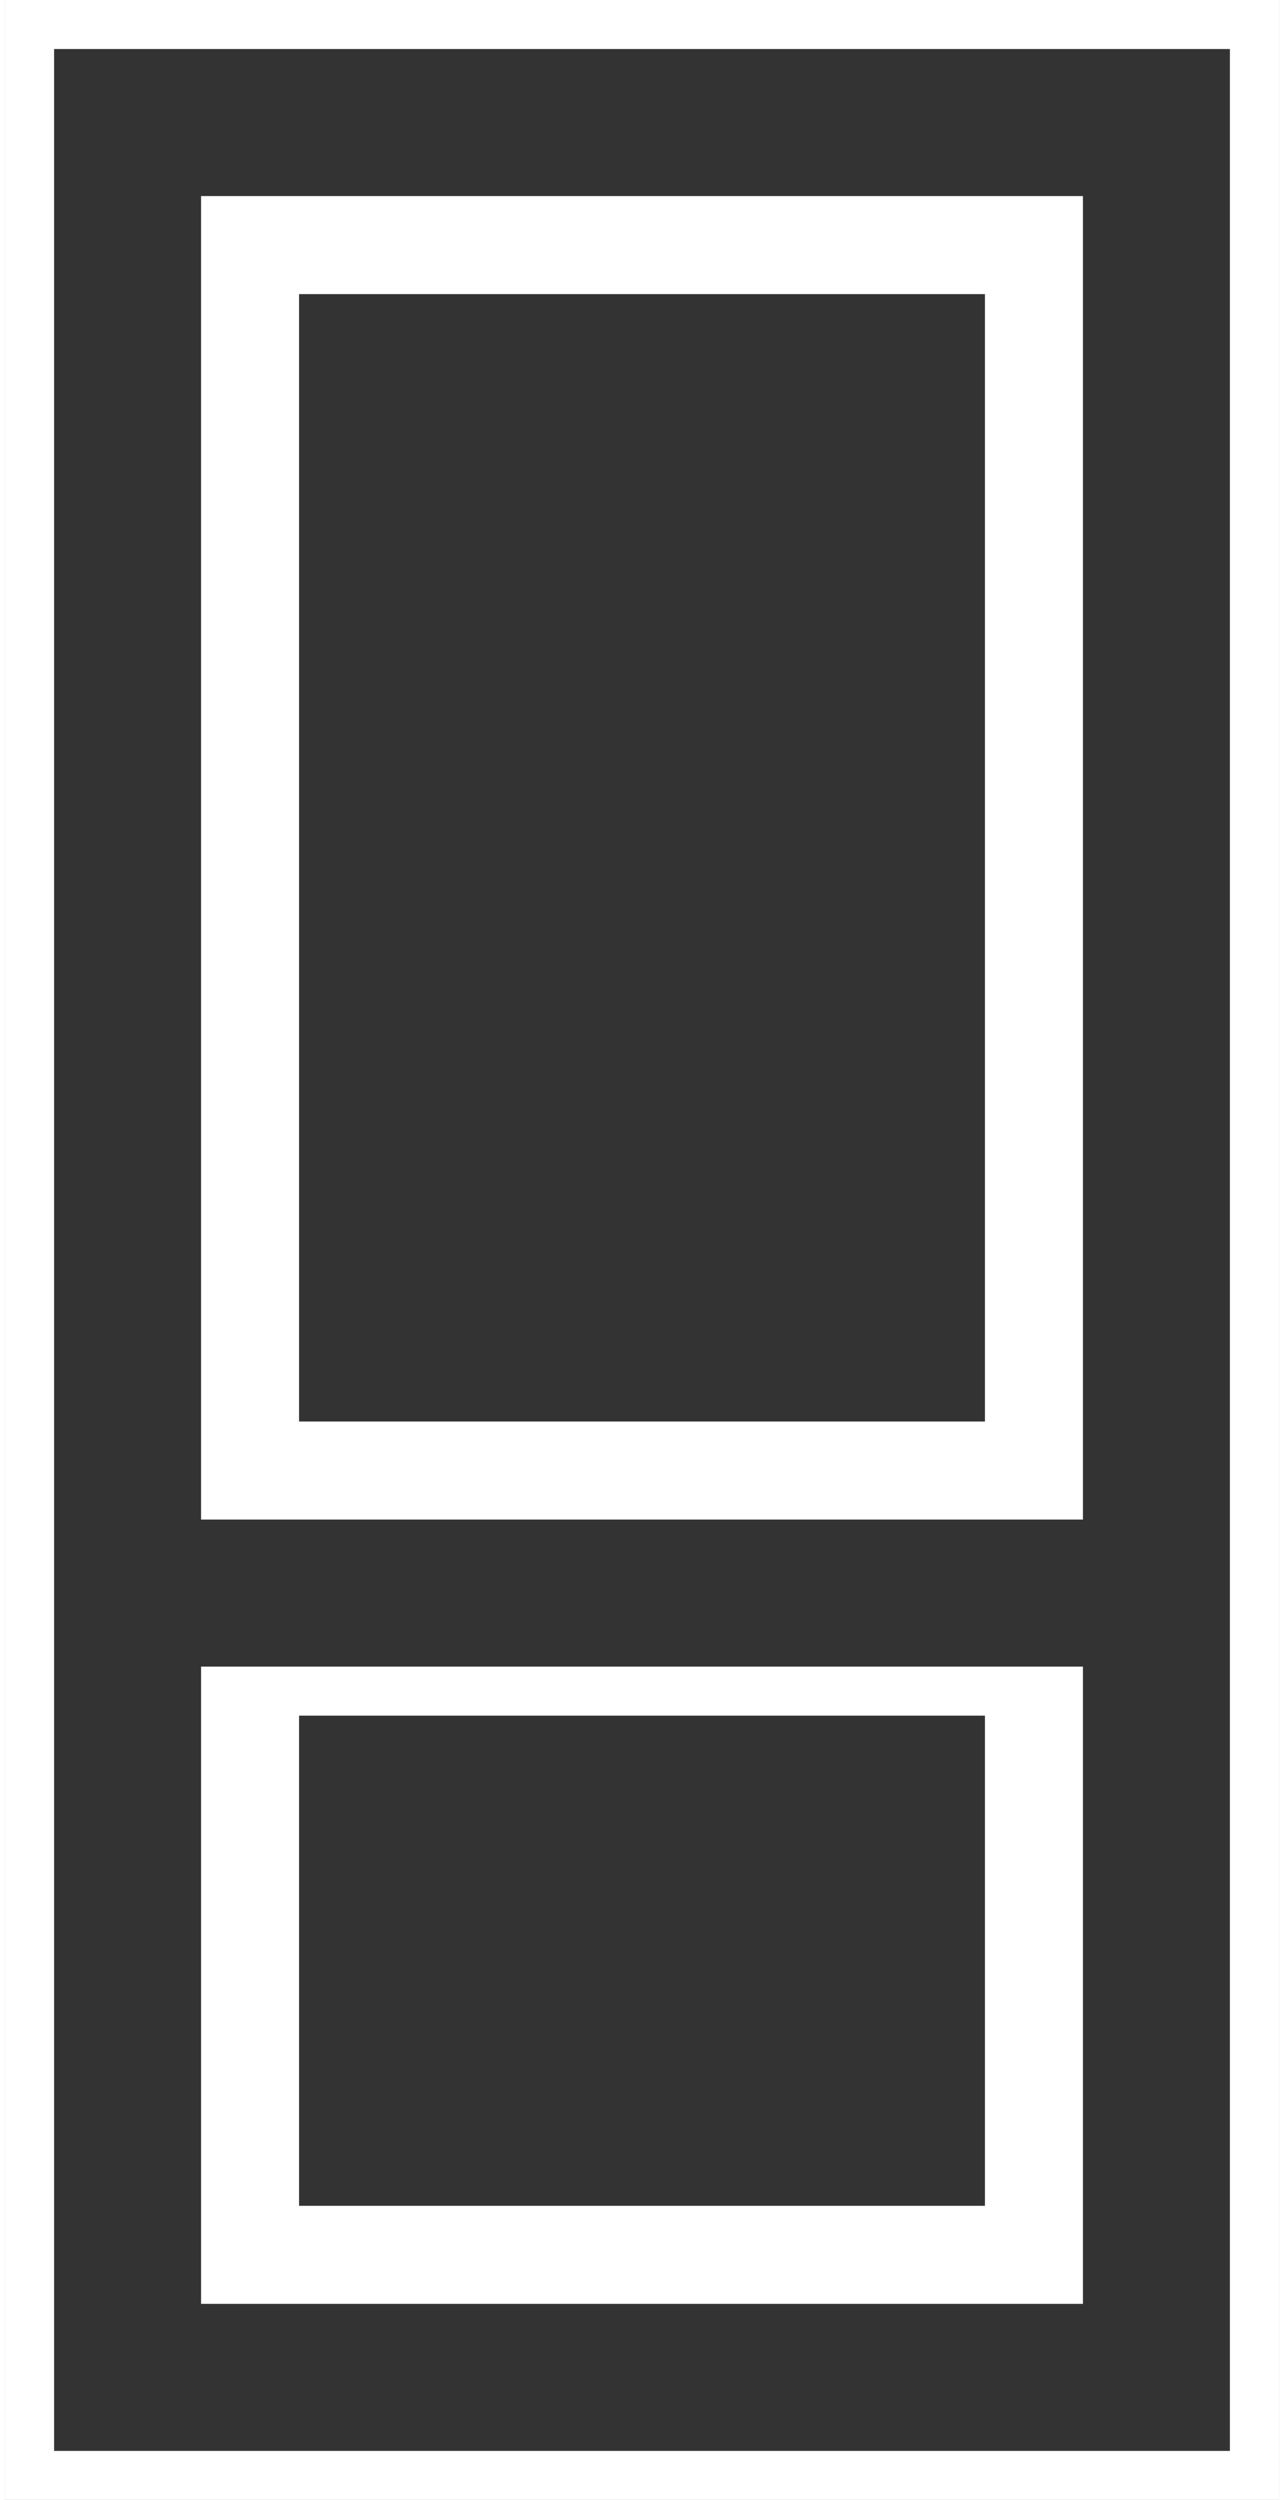 <?xml version="1.0" encoding="UTF-8"?>
<!DOCTYPE svg PUBLIC "-//W3C//DTD SVG 1.1//EN" "http://www.w3.org/Graphics/SVG/1.1/DTD/svg11.dtd">
<!-- Creator: CorelDRAW 2020 (64 Bit) -->
<svg xmlns="http://www.w3.org/2000/svg" xml:space="preserve" width="37px" height="72px" version="1.1" style="shape-rendering:geometricPrecision; text-rendering:geometricPrecision; image-rendering:optimizeQuality; fill-rule:evenodd; clip-rule:evenodd"
viewBox="0 0 0.26 0.51"
 xmlns:xlink="http://www.w3.org/1999/xlink"
 xmlns:xodm="http://www.corel.com/coreldraw/odm/2003">
 <rect x="0" y="0" width="0.26" height="0.51" fill="#333333" stroke="none"/>
 <defs>
  <style type="text/css">
   <![CDATA[
    .fil0 {fill:white;fill-rule:nonzero}
   ]]>
  </style>
 </defs>
 <g id="Camada_x0020_1">
  <g id="_2625614185184">
   <path class="fil0" d="M0.01 0l0.25 0 0 0.51 -0.26 0 0 -0.51 0.01 0zm0.24 0.01l-0.24 0 0 0.49 0.24 0 0 -0.49z"/>
   <path class="fil0" d="M0.05 0.04l0.17 0 0 0.27 -0.18 0 0 -0.27 0.01 0zm0.15 0.02l-0.14 0 0 0.23 0.14 0 0 -0.23z"/>
   <path class="fil0" d="M0.06 0.45l0.14 0 0 -0.1 -0.14 0 0 0.1zm0.15 0.02l-0.17 0 0 -0.13 0.18 0 0 0.13 -0.01 0z"/>
  </g>
 </g>
</svg>
